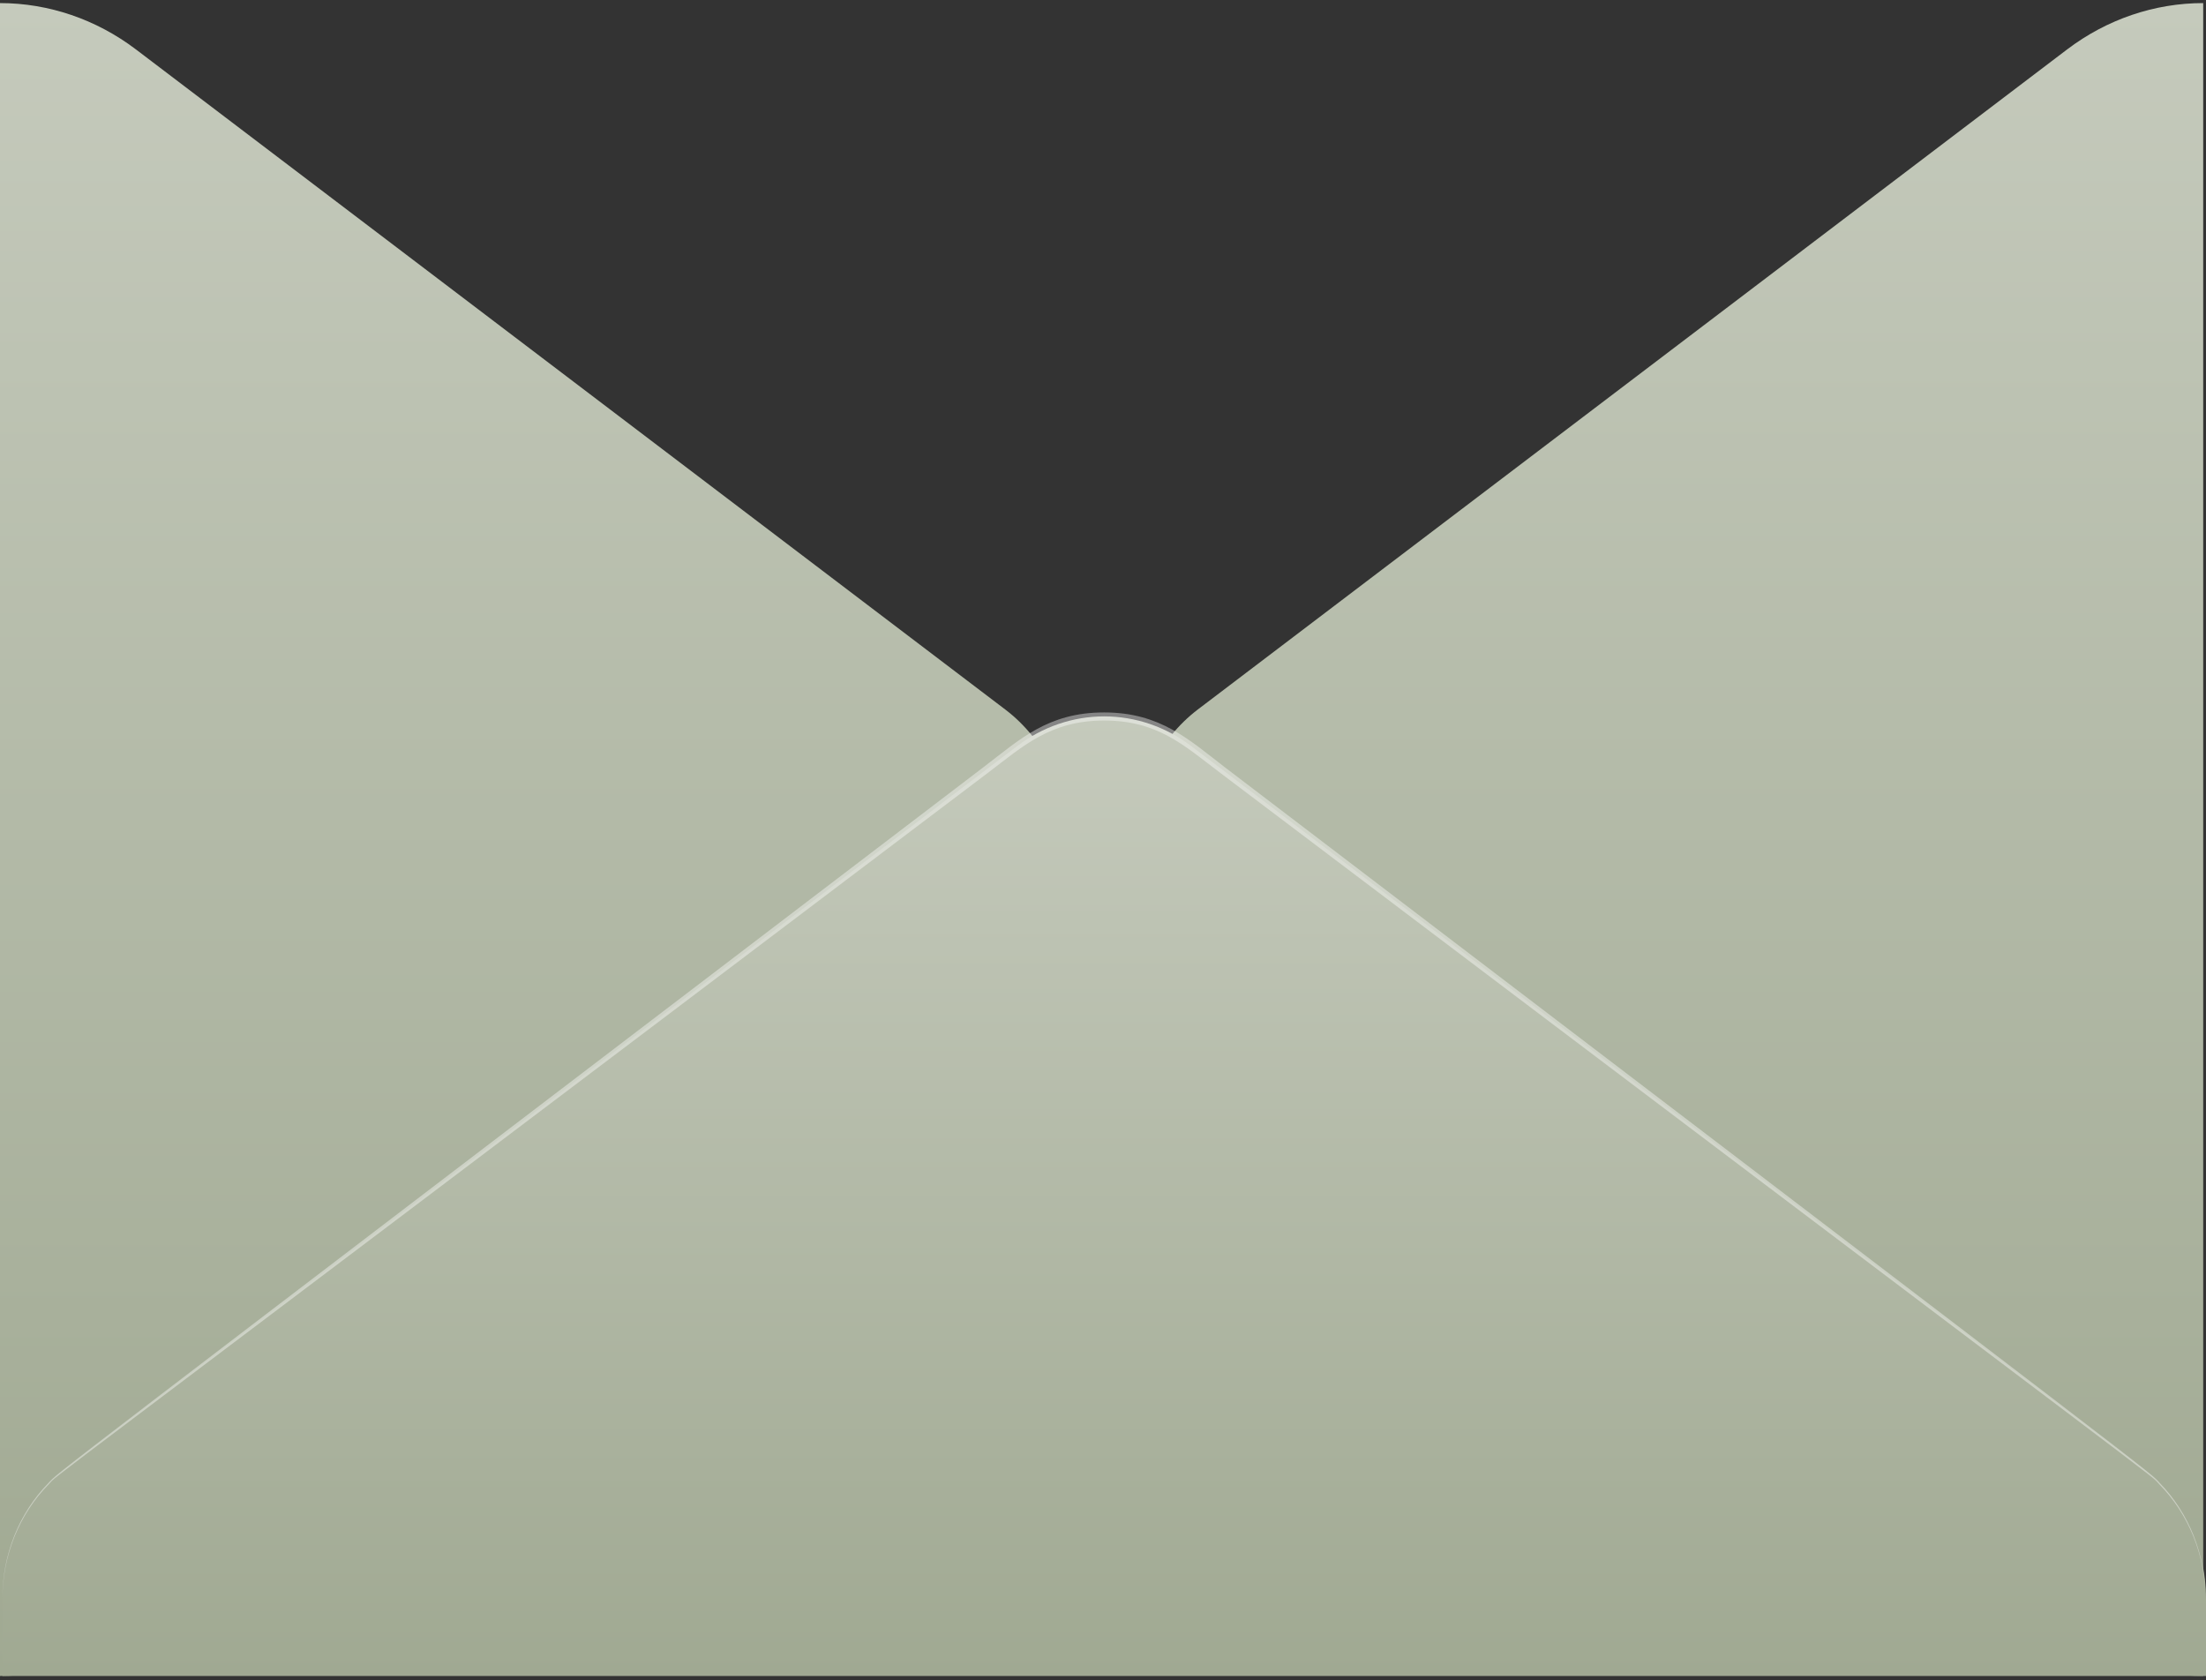 <?xml version="1.0" encoding="UTF-8"?> <svg xmlns="http://www.w3.org/2000/svg" width="256" height="195" viewBox="0 0 256 195" fill="none"><rect x="0" y="0" width="256" height="195" fill="#333333" stroke="none"/><path d="M255.675 0.358V194.504C250.017 194.503 244.5 192.622 239.896 189.123L138.977 112.491C136.73 110.773 134.899 108.511 133.637 105.891C132.374 103.271 131.715 100.369 131.715 97.425C131.715 94.481 132.374 91.579 133.637 88.959C134.899 86.339 136.73 84.077 138.977 82.358L239.896 5.727C244.504 2.237 250.019 0.36 255.675 0.358ZM0 0.358V194.504C5.658 194.503 11.175 192.622 15.779 189.123L116.698 112.504C118.945 110.786 120.776 108.523 122.038 105.903C123.301 103.283 123.96 100.381 123.96 97.437C123.96 94.493 123.301 91.591 122.038 88.972C120.776 86.352 118.945 84.089 116.698 82.371L15.779 5.739C11.173 2.245 5.658 0.364 0 0.358Z" fill="url(#paint0_linear_6019_9954)"></path><path d="M0.279 185.511C0.276 182.563 0.937 179.657 2.205 177.036C3.474 174.415 5.313 172.155 7.57 170.444L118.035 86.589C120.982 84.345 124.515 83.138 128.14 83.138C131.764 83.138 135.297 84.345 138.244 86.589L248.71 170.444C250.962 172.16 252.798 174.421 254.066 177.041C255.334 179.661 255.997 182.564 256 185.511V194.504H0.279V185.511Z" fill="url(#paint1_linear_6019_9954)"></path><path opacity="0.4" d="M0.279 185.511C0.27 183.01 0.739 180.533 1.656 178.231C2.573 175.928 3.921 173.847 5.616 172.115C7 170.667 1.918 174.589 114.174 89.001C118.361 85.81 121.605 82.68 128.128 82.68C134.651 82.68 137.977 85.847 142.082 89.001C254.326 174.552 249.256 170.643 250.64 172.115C252.326 173.853 253.664 175.936 254.576 178.238C255.487 180.54 255.952 183.014 255.942 185.511C255.932 183.027 255.45 180.571 254.525 178.29C253.599 176.009 252.25 173.951 250.559 172.238C249.117 170.754 257.535 177.347 141.64 89.719C137.326 86.453 134.337 83.62 128.116 83.62C121.895 83.62 118.733 86.589 114.605 89.719C-1.361 177.446 7.163 170.704 5.674 172.238C3.98 173.95 2.629 176.007 1.702 178.288C0.775 180.569 0.291 183.026 0.279 185.511Z" fill="white"></path><defs><linearGradient id="paint0_linear_6019_9954" x1="127.837" y1="0.358" x2="127.837" y2="194.504" gradientUnits="userSpaceOnUse"><stop stop-color="#C5CABC"></stop><stop offset="1" stop-color="#A0A992"></stop></linearGradient><linearGradient id="paint1_linear_6019_9954" x1="128.14" y1="83.138" x2="128.14" y2="194.504" gradientUnits="userSpaceOnUse"><stop stop-color="#C5CABC"></stop><stop offset="1" stop-color="#A0A992"></stop></linearGradient></defs></svg> 